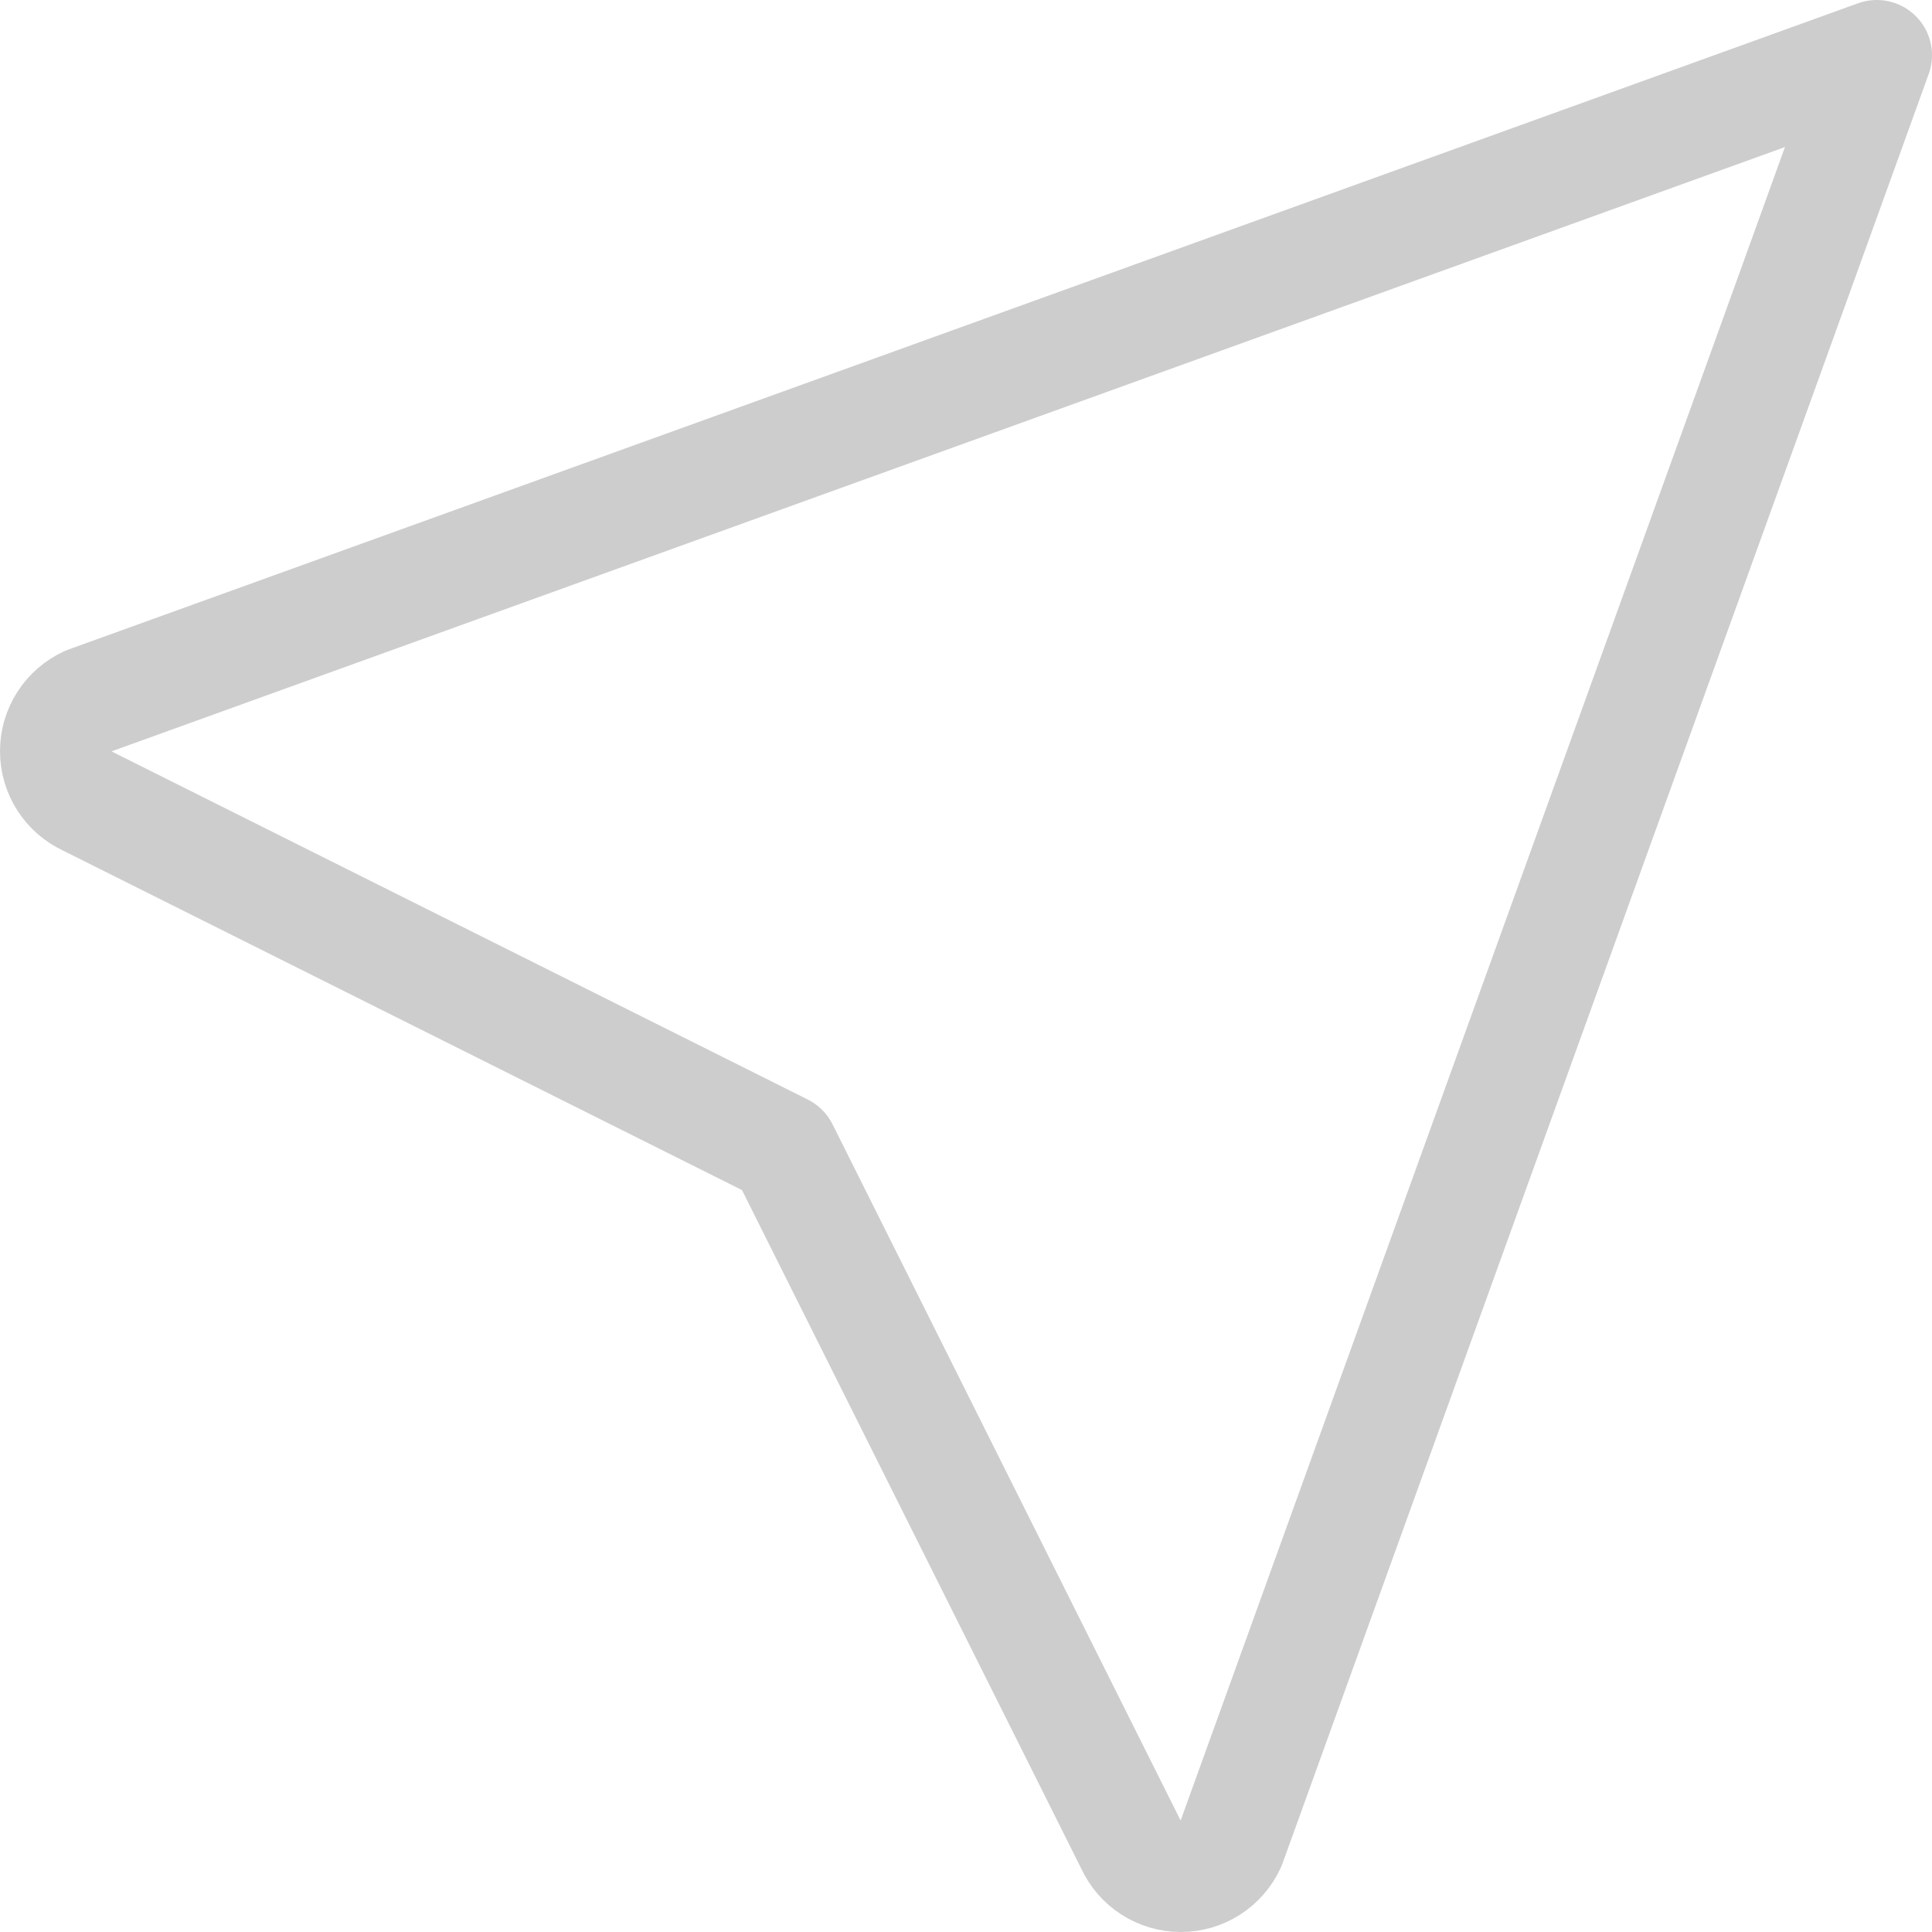 <?xml version="1.0" encoding="UTF-8"?> <svg xmlns="http://www.w3.org/2000/svg" width="35" height="35" viewBox="0 0 35 35" fill="none"> <path d="M34 1L22.292 33.422C22.213 33.594 22.086 33.741 21.927 33.843C21.767 33.946 21.581 34 21.391 34C21.202 34 21.016 33.946 20.856 33.843C20.697 33.741 20.57 33.594 20.491 33.422L14.187 20.814L1.578 14.509C1.406 14.43 1.259 14.303 1.157 14.144C1.054 13.984 1 13.798 1 13.609C1 13.419 1.054 13.233 1.157 13.073C1.259 12.914 1.406 12.787 1.578 12.708L34 1Z" stroke="#090909" stroke-opacity="0.2" stroke-width="2" stroke-linecap="round" stroke-linejoin="round"></path> </svg> 